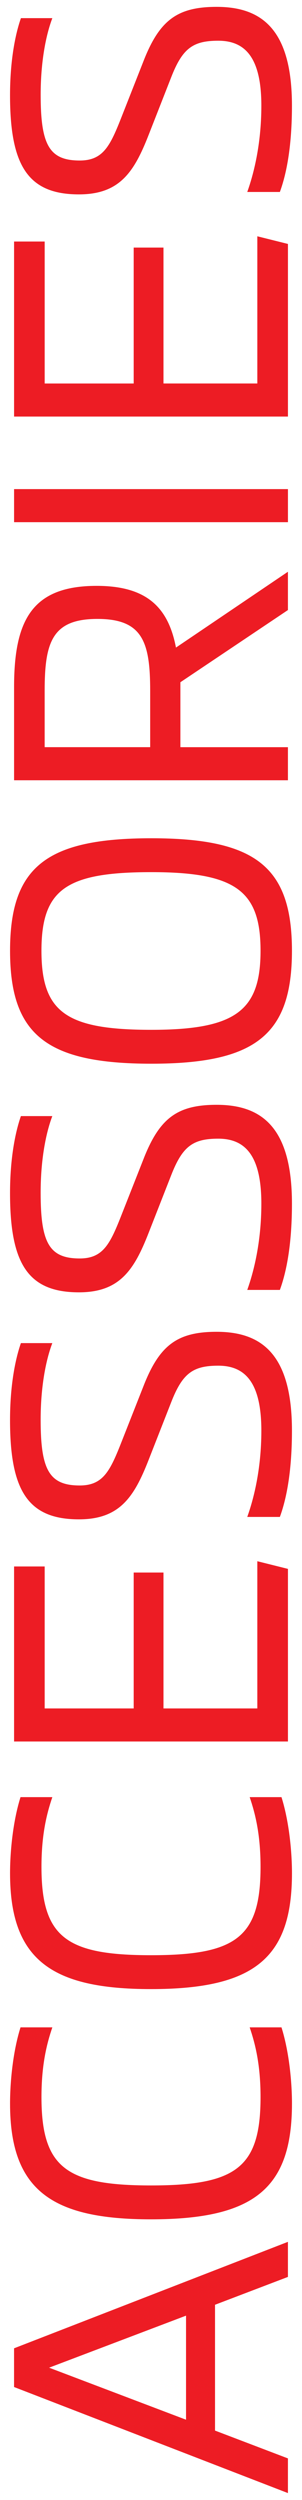 <?xml version="1.0" encoding="utf-8"?>
<!-- Generator: Adobe Illustrator 23.0.4, SVG Export Plug-In . SVG Version: 6.00 Build 0)  -->
<svg version="1.1" id="Layer_1" xmlns="http://www.w3.org/2000/svg" xmlns:xlink="http://www.w3.org/1999/xlink" x="0px" y="0px"
	 viewBox="0 0 15 124" style="enable-background:new 0 0 15 124;" xml:space="preserve">
<g>
	<path style="fill:#ED1C24;" d="M10.68,114.318v6.241l3.621,1.38v1.72l-13.603-5.261v-1.92l13.603-5.281v1.74L10.68,114.318z
		 M9.24,114.858l-6.801,2.581l6.801,2.581V114.858z"/>
	<path style="fill:#ED1C24;" d="M7.5,110.081c-4.921,0-7.001-1.44-7.001-5.741c0-1.161,0.16-2.641,0.52-3.781h1.581
		c-0.301,0.88-0.54,1.92-0.54,3.46c0,3.501,1.24,4.381,5.44,4.381c4.222,0,5.441-0.88,5.441-4.381c0-1.54-0.24-2.581-0.54-3.46h1.58
		c0.36,1.14,0.521,2.62,0.521,3.781C14.501,108.5,12.681,110.081,7.5,110.081z"/>
	<path style="fill:#ED1C24;" d="M7.5,98.661c-4.921,0-7.001-1.44-7.001-5.741c0-1.161,0.16-2.641,0.52-3.781h1.581
		c-0.301,0.88-0.54,1.92-0.54,3.46c0,3.501,1.24,4.381,5.44,4.381c4.222,0,5.441-0.88,5.441-4.381c0-1.54-0.24-2.581-0.54-3.46h1.58
		c0.36,1.14,0.521,2.62,0.521,3.781C14.501,97.08,12.681,98.661,7.5,98.661z"/>
	<path style="fill:#ED1C24;" d="M12.781,77.438l1.521,0.38v8.562H0.699v-8.682h1.52v7.042h4.421v-6.741h1.48v6.741h4.661V77.438z"/>
	<path style="fill:#ED1C24;" d="M13.901,75.241h-1.62c0.3-0.84,0.7-2.321,0.7-4.281c0-2.46-0.86-3.221-2.141-3.221
		c-1.26,0-1.78,0.38-2.34,1.821l-1.121,2.86c-0.72,1.84-1.439,2.941-3.46,2.941c-2.541,0-3.421-1.44-3.421-4.921
		c0-1.72,0.26-3.021,0.54-3.821h1.561c-0.32,0.84-0.58,2.161-0.58,3.801c0,2.48,0.42,3.261,1.94,3.261c1.18,0,1.52-0.74,2.1-2.22
		L7.1,68.819c0.8-2.081,1.68-2.761,3.66-2.761c2.241,0,3.741,1.12,3.741,4.901C14.501,72.86,14.261,74.26,13.901,75.241z"/>
	<path style="fill:#ED1C24;" d="M13.901,63.981h-1.62c0.3-0.84,0.7-2.321,0.7-4.281c0-2.46-0.86-3.221-2.141-3.221
		c-1.26,0-1.78,0.38-2.34,1.821l-1.121,2.86C6.66,63,5.94,64.101,3.919,64.101c-2.541,0-3.421-1.44-3.421-4.921
		c0-1.72,0.26-3.021,0.54-3.821h1.561c-0.32,0.84-0.58,2.161-0.58,3.801c0,2.48,0.42,3.261,1.94,3.261c1.18,0,1.52-0.74,2.1-2.22
		L7.1,57.56c0.8-2.081,1.68-2.761,3.66-2.761c2.241,0,3.741,1.12,3.741,4.901C14.501,61.6,14.261,63,13.901,63.981z"/>
	<path style="fill:#ED1C24;" d="M7.52,52.761c-5.222,0-7.021-1.44-7.021-5.602c0-4.161,1.8-5.581,7.021-5.581
		c5.181,0,6.981,1.42,6.981,5.581C14.501,51.321,12.701,52.761,7.52,52.761z M7.52,43.259c-4.221,0-5.461,0.84-5.461,3.9
		c0,3.061,1.24,3.921,5.461,3.921c4.201,0,5.421-0.96,5.421-3.921C12.941,44.199,11.721,43.259,7.52,43.259z"/>
	<path style="fill:#ED1C24;" d="M14.301,28.359v1.9L8.96,33.84v3.221h5.341v1.641H0.699V34.08c0-3.301,0.88-5.021,4.101-5.021
		c2.5,0,3.561,1.08,3.94,3.061L14.301,28.359z M4.839,30.699c-2.24,0-2.621,1.141-2.621,3.561v2.8h5.241v-2.8
		C7.459,31.84,7.08,30.699,4.839,30.699z"/>
	<path style="fill:#ED1C24;" d="M0.699,25.901v-1.641h13.603v1.641H0.699z"/>
	<path style="fill:#ED1C24;" d="M12.781,11.72l1.521,0.38v8.562H0.699v-8.682h1.52v7.042h4.421V12.28h1.48v6.741h4.661V11.72z"/>
	<path style="fill:#ED1C24;" d="M13.901,9.522h-1.62c0.3-0.84,0.7-2.321,0.7-4.281c0-2.46-0.86-3.221-2.141-3.221
		c-1.26,0-1.78,0.38-2.34,1.821l-1.121,2.86c-0.72,1.84-1.439,2.941-3.46,2.941c-2.541,0-3.421-1.44-3.421-4.921
		C0.499,3,0.758,1.7,1.039,0.9h1.561c-0.32,0.84-0.58,2.161-0.58,3.801c0,2.48,0.42,3.261,1.94,3.261c1.18,0,1.52-0.74,2.1-2.22
		L7.1,3.101C7.9,1.02,8.78,0.34,10.76,0.34c2.241,0,3.741,1.12,3.741,4.901C14.501,7.141,14.261,8.542,13.901,9.522z"/>
</g>
<g>
</g>
<g>
</g>
<g>
</g>
<g>
</g>
<g>
</g>
<g>
</g>
<g>
</g>
<g>
</g>
<g>
</g>
<g>
</g>
<g>
</g>
<g>
</g>
<g>
</g>
<g>
</g>
<g>
</g>
</svg>

